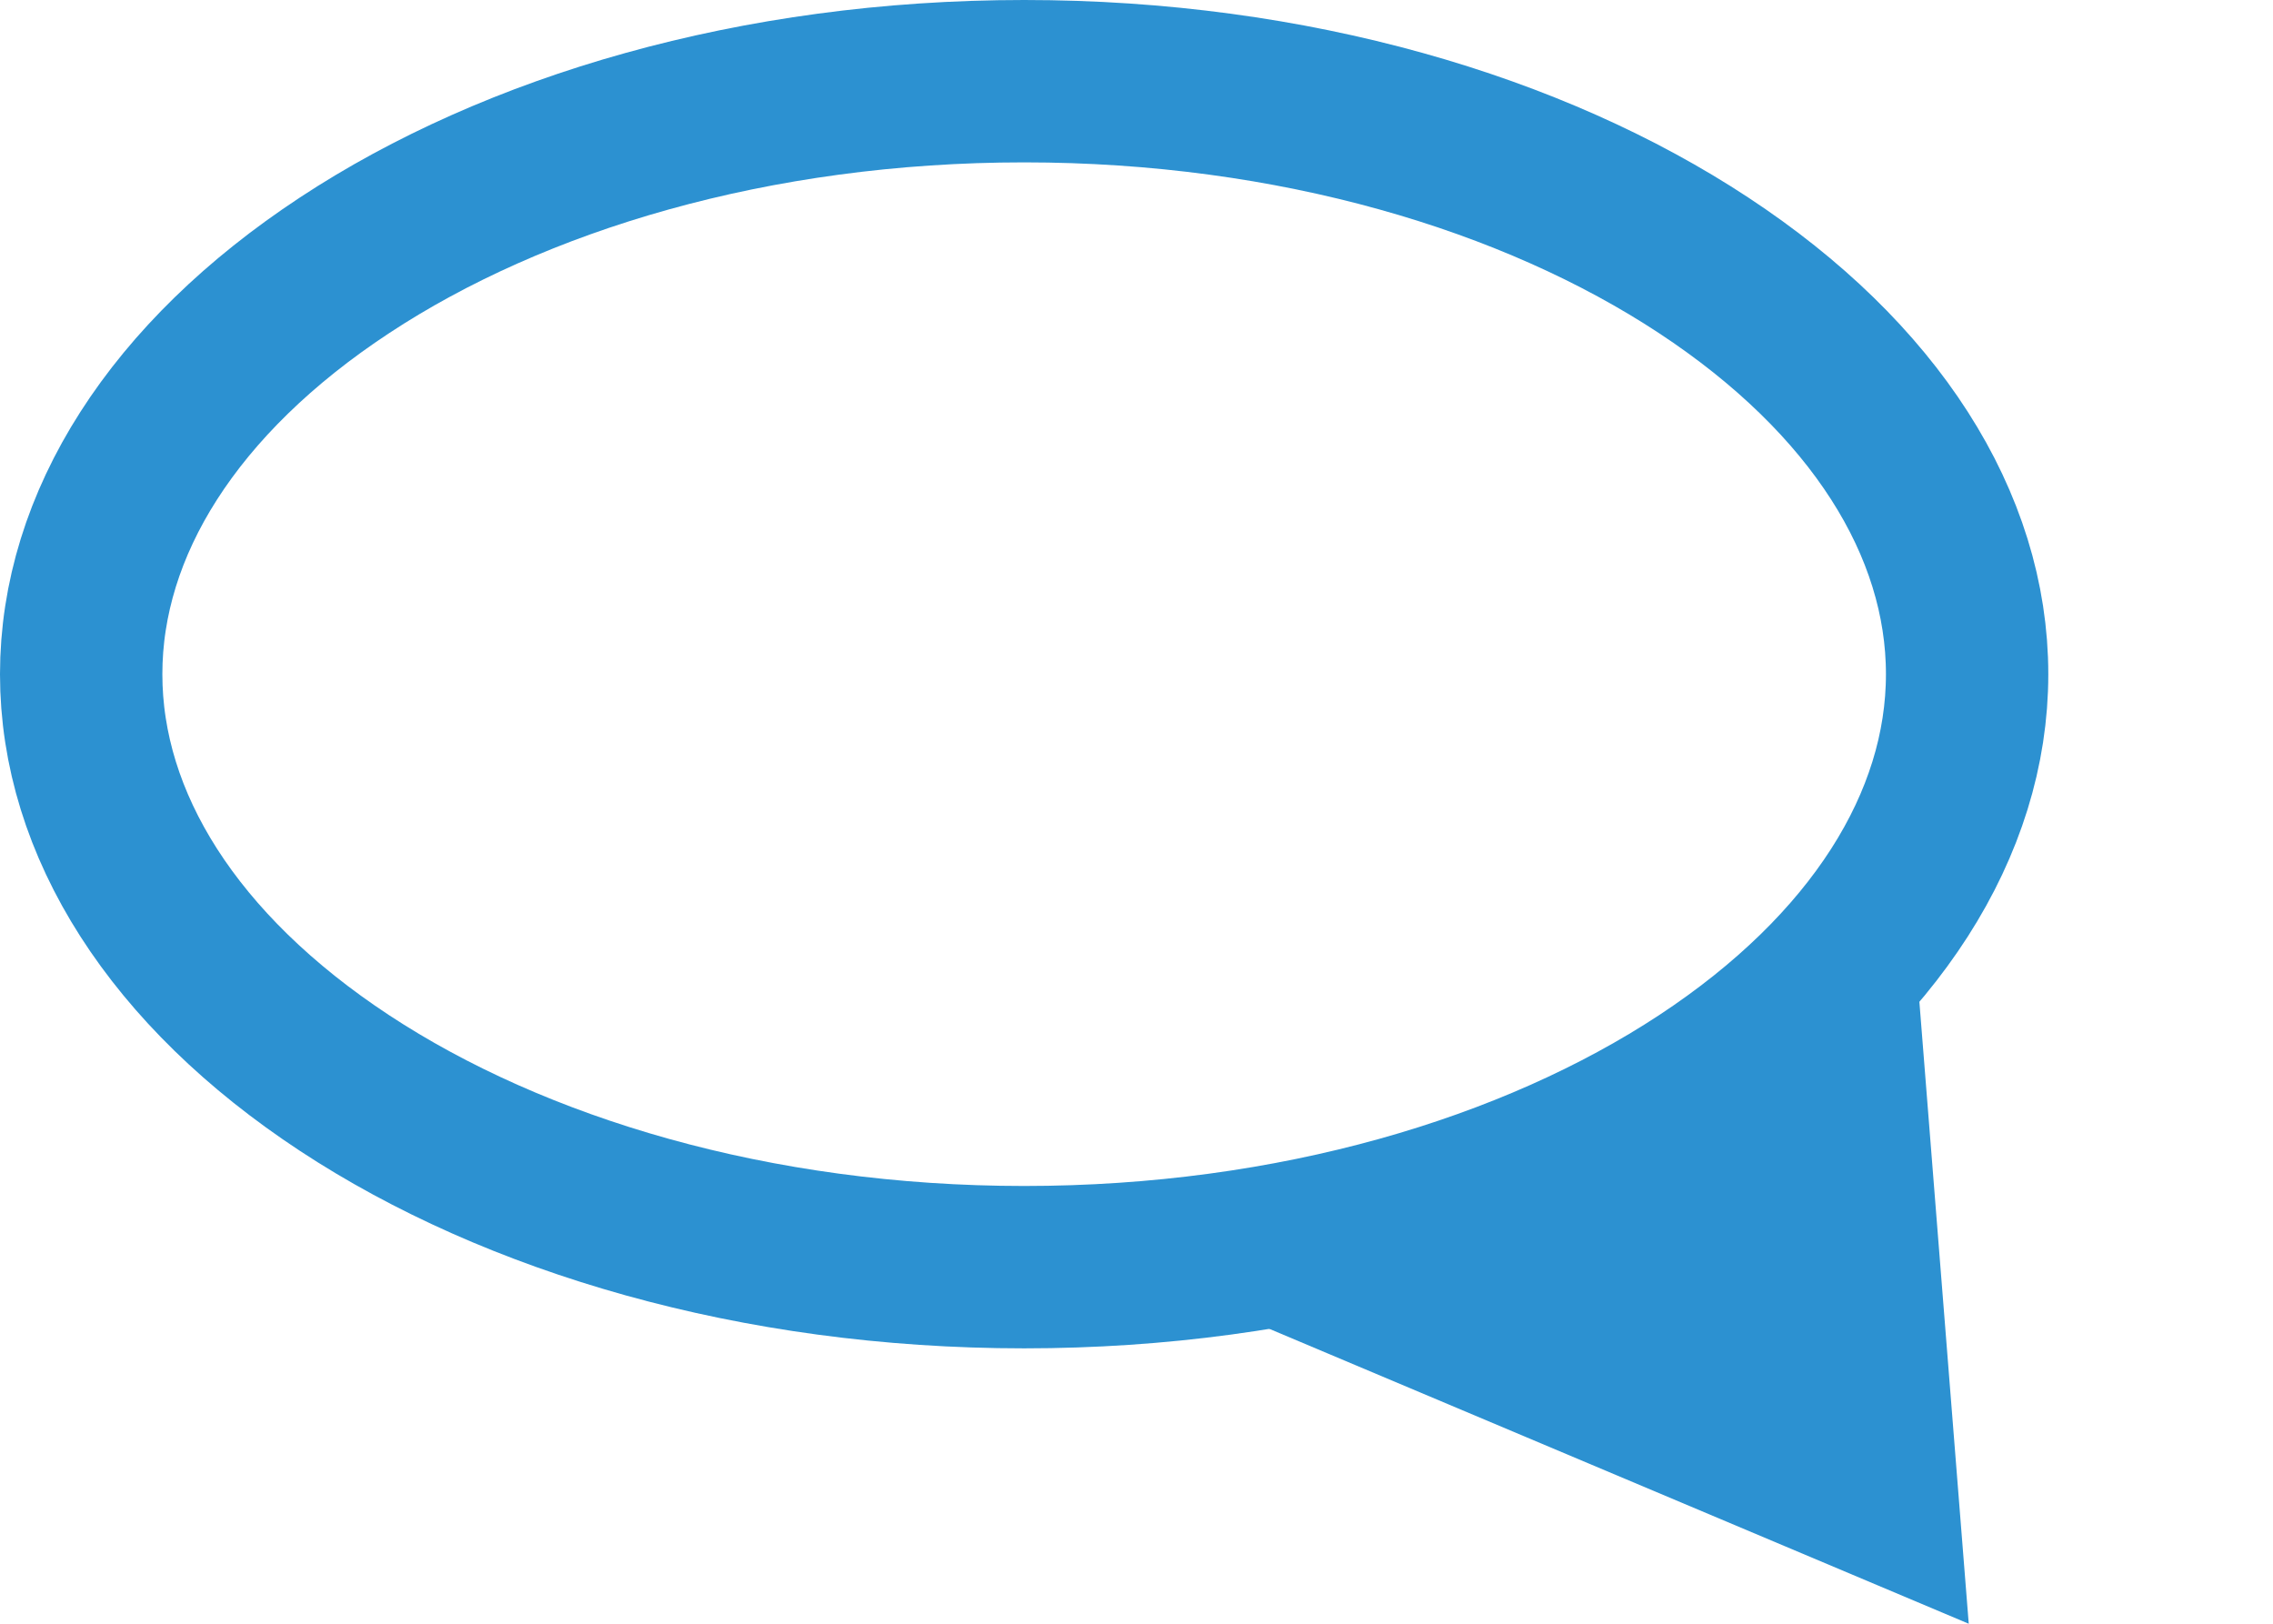 <svg width="14" height="10" viewBox="0 0 14 10" fill="none" xmlns="http://www.w3.org/2000/svg">
<path d="M11.751 5.276L12.126 10L7.209 7.927L10.038 7.188L11.751 5.276Z" fill="#2C91D1"/>
<path d="M12.116 4.152C12.116 5.076 11.546 5.977 10.493 6.67C9.444 7.36 7.966 7.804 6.308 7.804C4.65 7.804 3.171 7.36 2.122 6.67C1.069 5.977 0.5 5.076 0.5 4.152C0.5 3.228 1.069 2.327 2.122 1.634C3.171 0.943 4.65 0.5 6.308 0.5C7.966 0.5 9.444 0.943 10.493 1.634C11.546 2.327 12.116 3.228 12.116 4.152Z" stroke="#2C91D1"/>
</svg>
